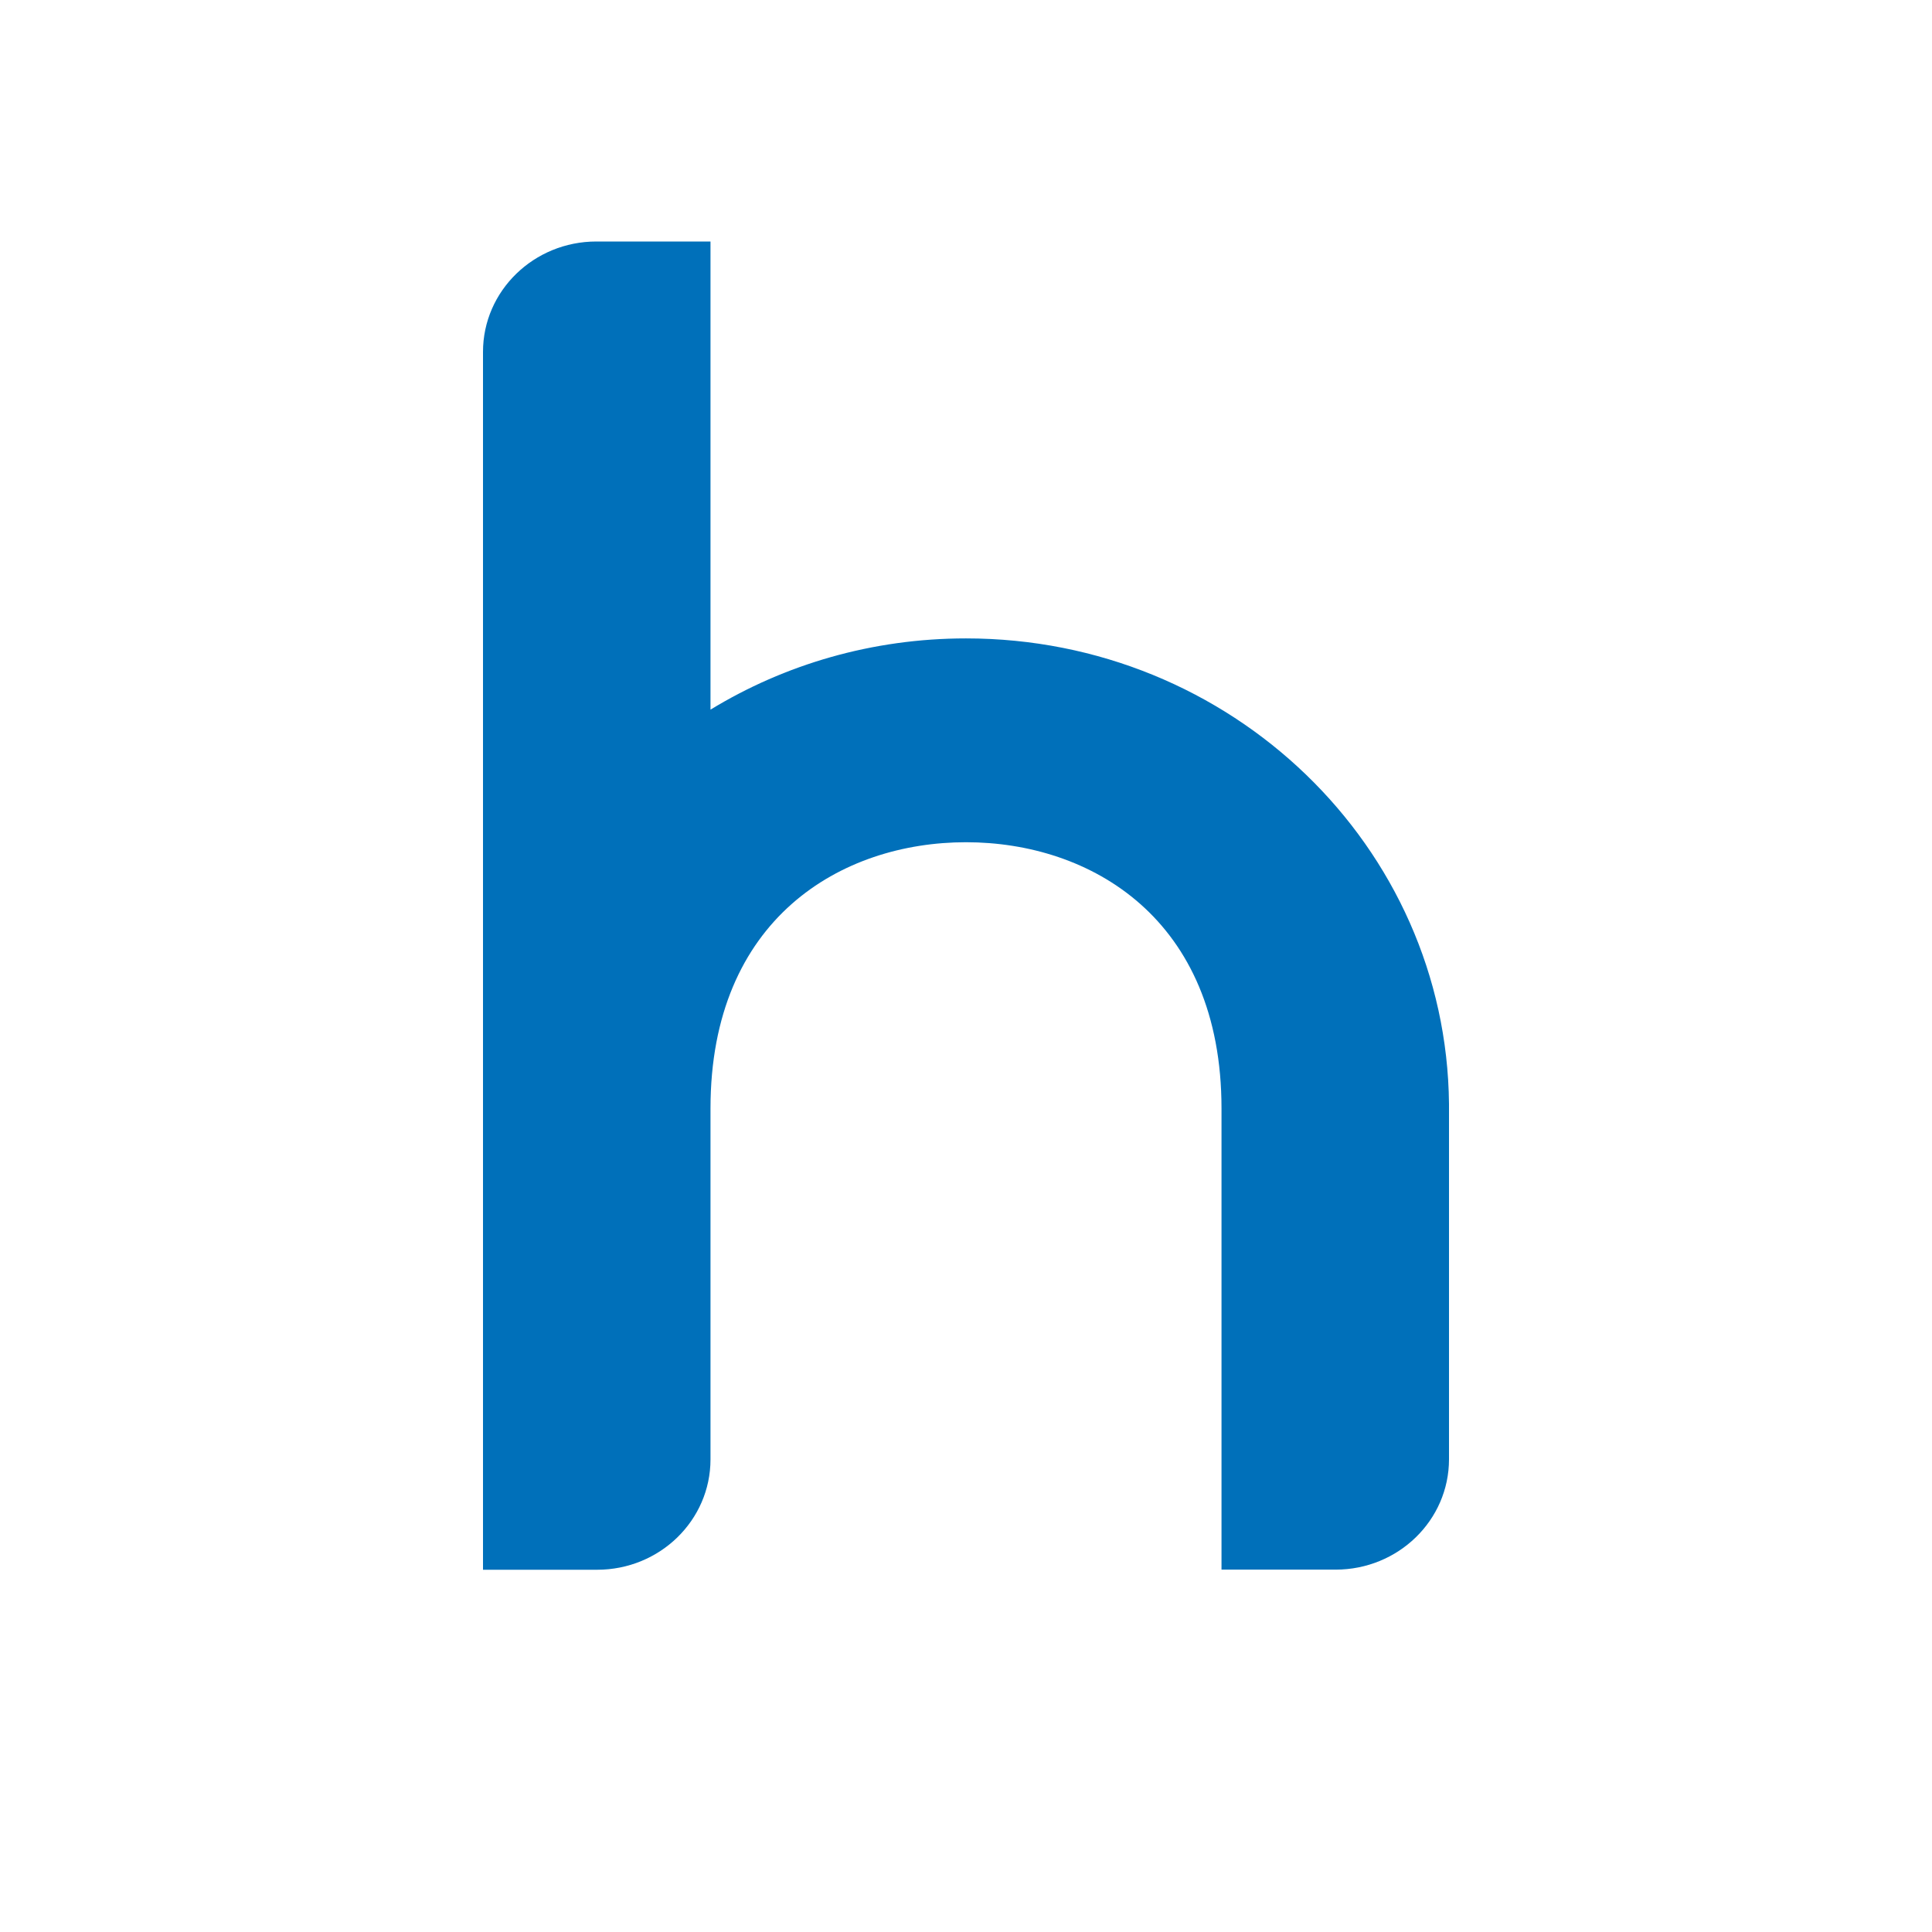 <svg width="16" height="16" viewBox="0 0 16 16" fill="none" xmlns="http://www.w3.org/2000/svg">
<path d="M5.884 12.086C5.884 12.591 5.464 13 4.945 13H4V2.914C4 2.409 4.421 2 4.939 2H5.884V5.877C6.497 5.503 7.223 5.287 8 5.287C10.196 5.287 11.979 7.01 12 9.142V12.085C12 12.591 11.579 12.999 11.061 12.999H10.116V9.18C10.116 7.606 9.03 6.975 8 6.975C6.97 6.975 5.884 7.606 5.884 9.18V12.085L5.884 12.086Z" fill="#0070BA"/>
</svg>
